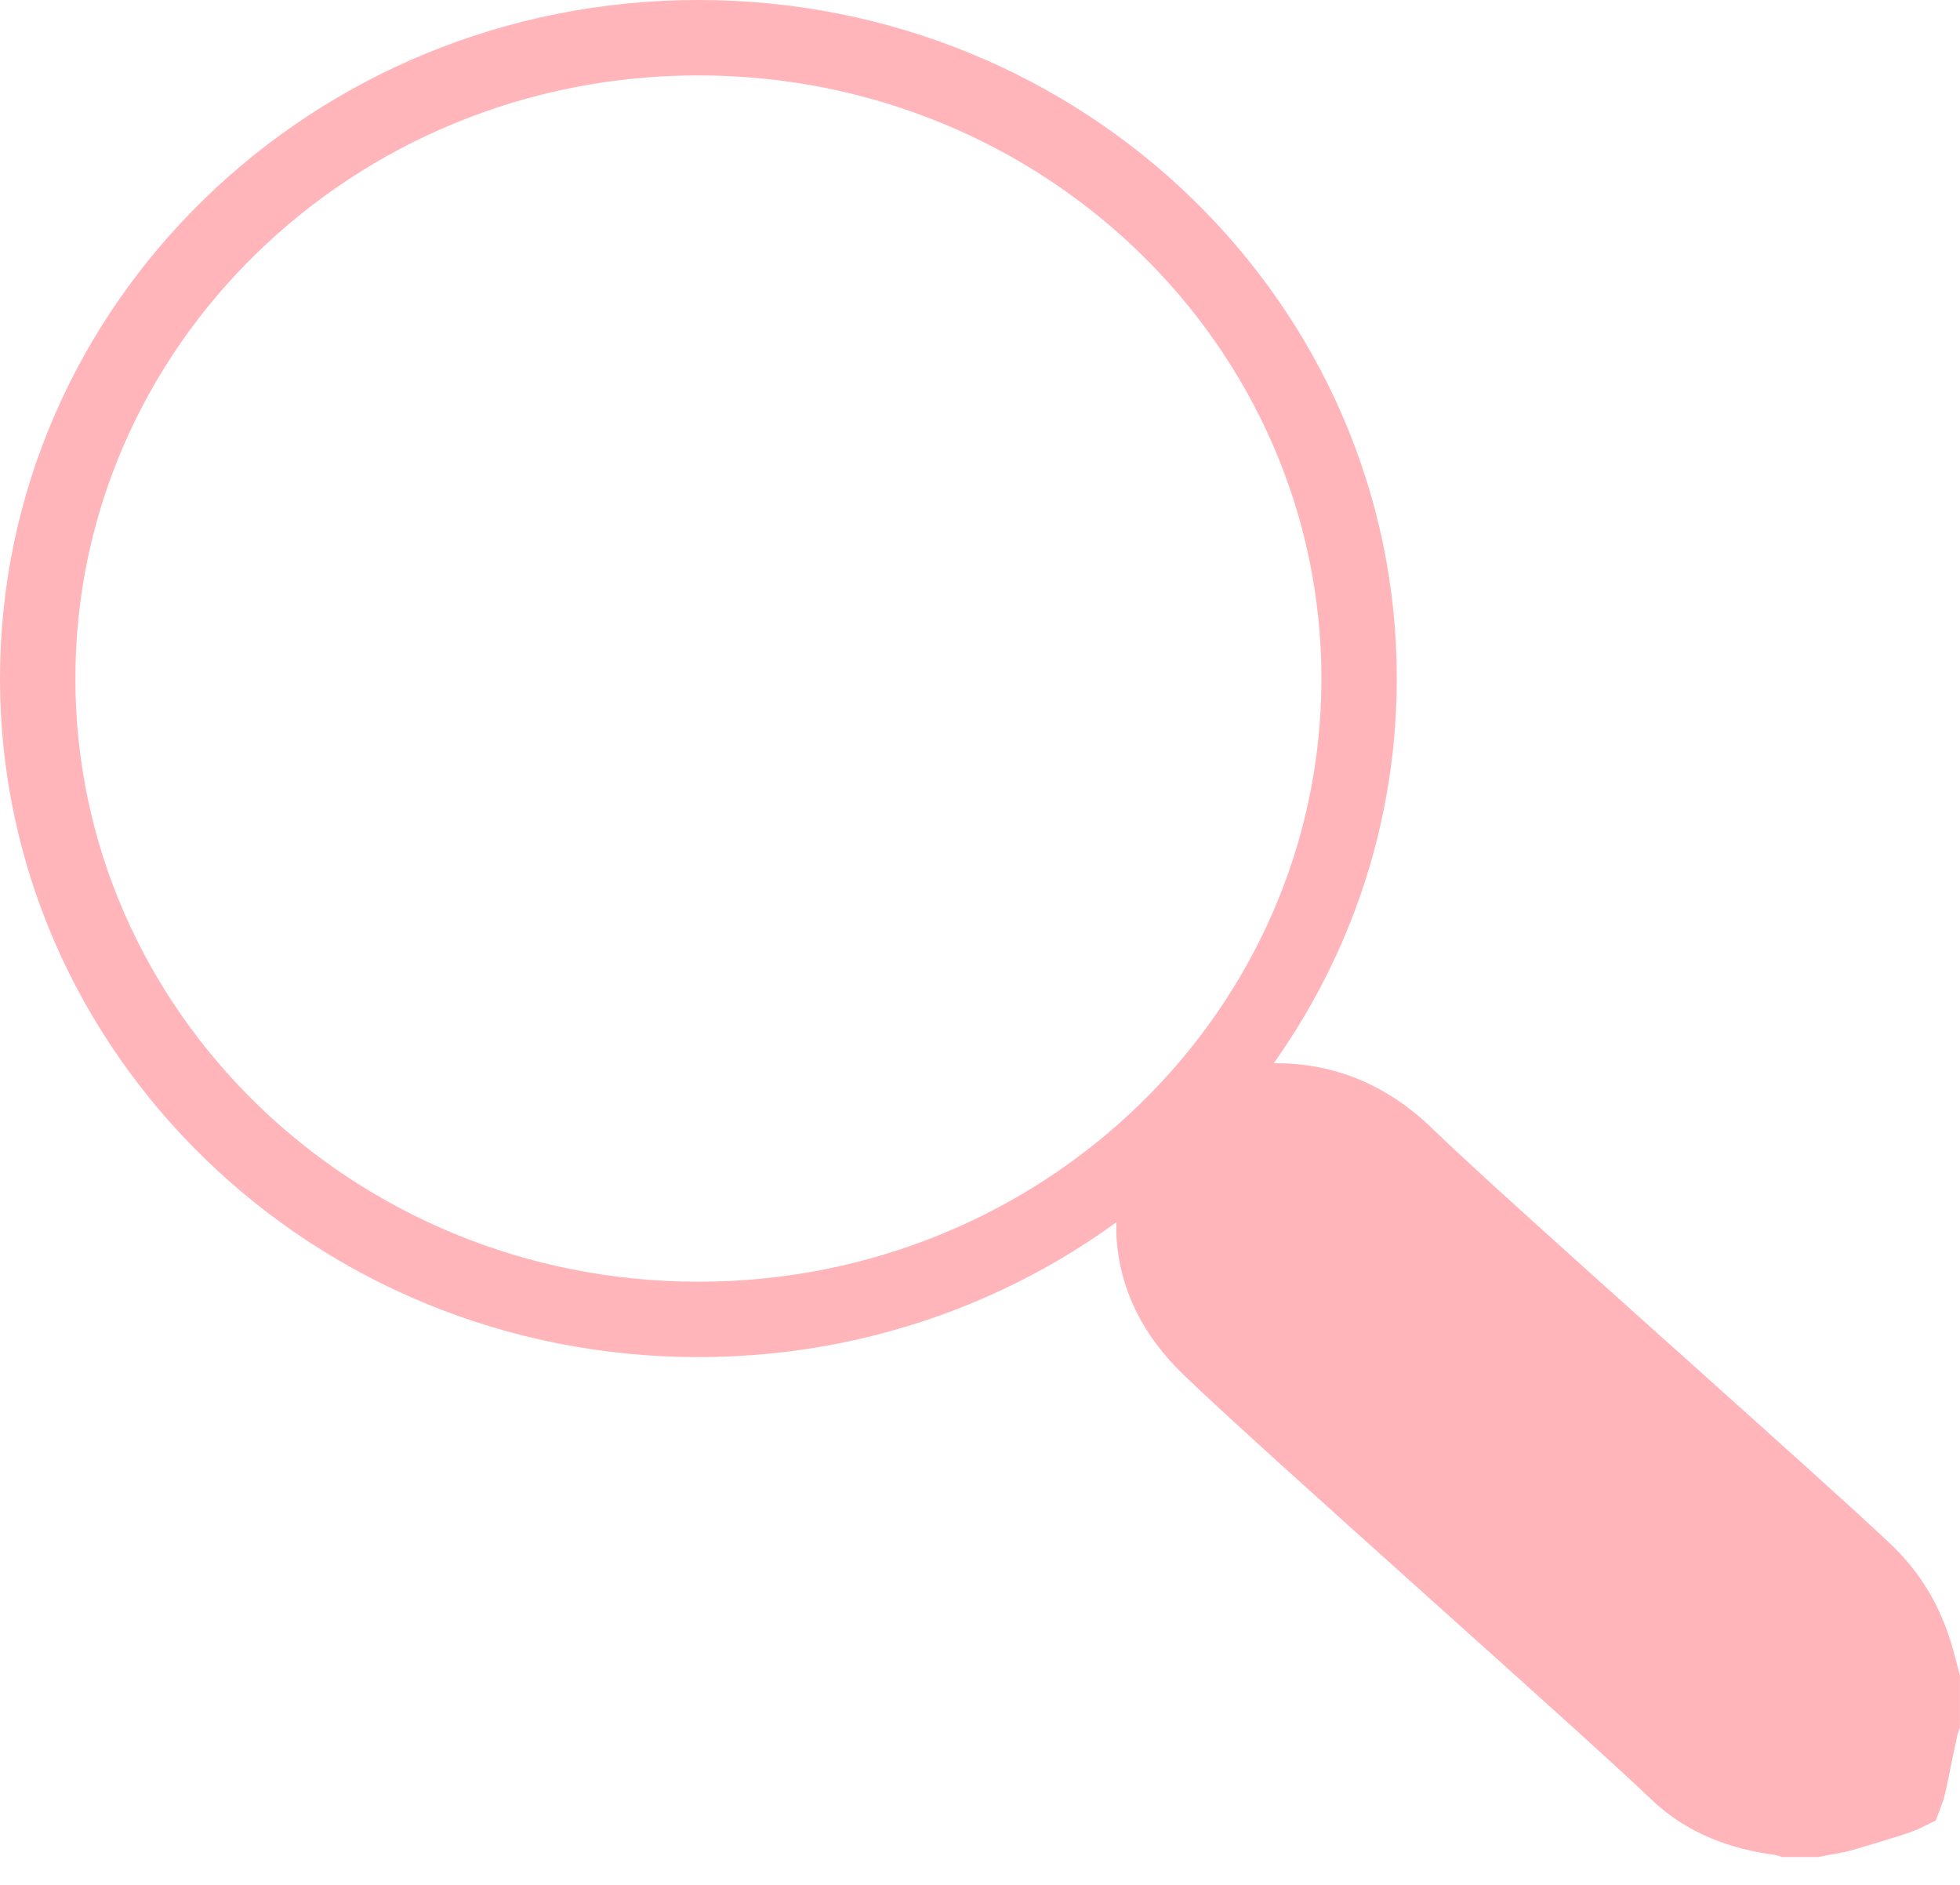 <?xml version="1.0" encoding="UTF-8"?> <svg xmlns="http://www.w3.org/2000/svg" width="26" height="25" viewBox="0 0 26 25" fill="none"><path d="M18.029 9C18.029 13.681 14.119 17.5 9.264 17.5C4.41 17.5 0.5 13.681 0.5 9C0.5 4.319 4.41 0.5 9.264 0.5C14.119 0.5 18.029 4.319 18.029 9Z" stroke="#FFB5BA"></path><path d="M15.309 15.813L16.441 14.643C17.316 14.499 18.056 14.735 18.68 15.355L18.68 15.355L18.685 15.359C19.191 15.849 20.47 16.997 21.733 18.129C21.824 18.21 21.914 18.292 22.005 18.372C23.18 19.426 24.299 20.427 24.755 20.861C25.07 21.167 25.276 21.517 25.405 21.94C25.436 22.043 25.466 22.16 25.499 22.286V22.826C25.495 22.837 25.491 22.85 25.487 22.863C25.482 22.88 25.473 22.913 25.467 22.955C25.432 23.109 25.406 23.241 25.383 23.353C25.381 23.366 25.378 23.378 25.376 23.39C25.355 23.494 25.339 23.573 25.323 23.641C25.304 23.725 25.29 23.767 25.283 23.785C25.267 23.793 25.234 23.809 25.17 23.832C25.079 23.864 24.97 23.897 24.821 23.942C24.729 23.969 24.622 24.001 24.493 24.041L24.493 24.041L24.487 24.043C24.401 24.07 24.338 24.081 24.25 24.097C24.201 24.105 24.145 24.115 24.073 24.13H23.718C23.715 24.129 23.711 24.128 23.708 24.127L23.707 24.127C23.68 24.12 23.608 24.101 23.528 24.095C23.005 24.012 22.581 23.826 22.238 23.493L22.238 23.493L22.235 23.49C21.738 23.017 20.571 21.97 19.372 20.895C19.287 20.818 19.201 20.741 19.116 20.665C17.821 19.503 16.543 18.355 16.036 17.863C15.598 17.438 15.343 16.945 15.309 16.375V15.813Z" fill="#FFB5BA" stroke="#FFB5BA"></path></svg> 